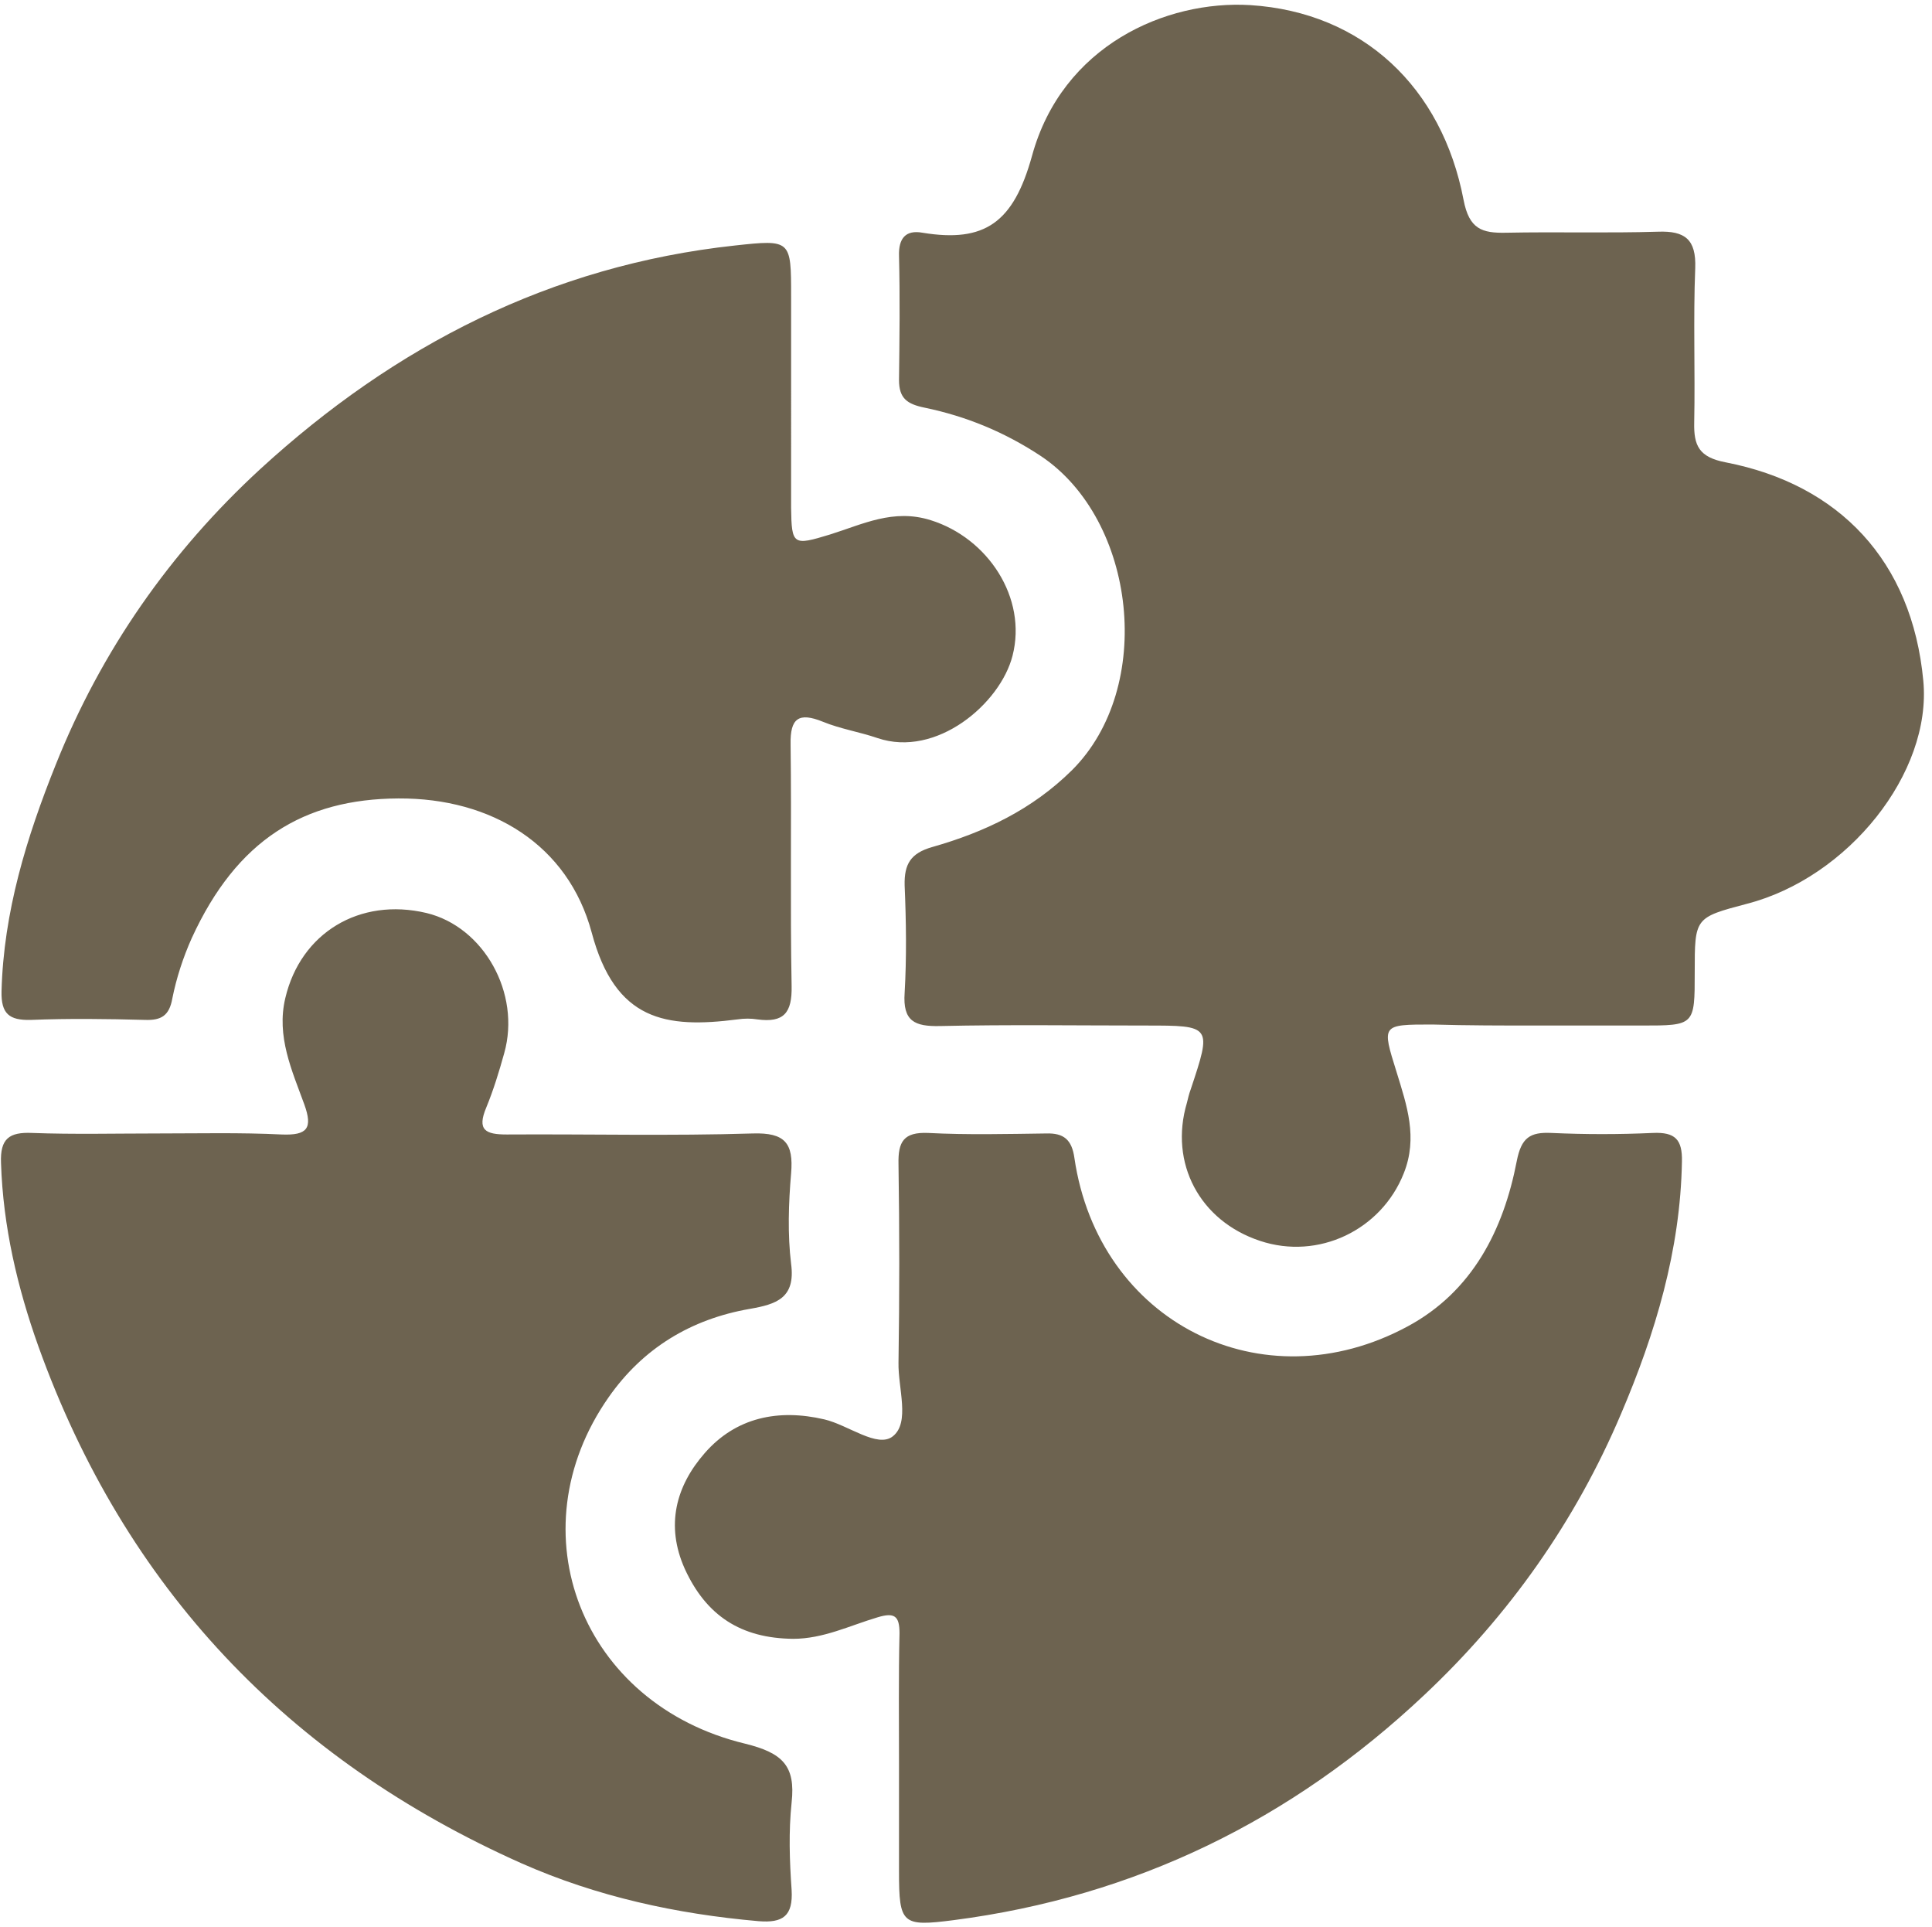 <?xml version="1.0" encoding="UTF-8" standalone="no"?><svg xmlns="http://www.w3.org/2000/svg" xmlns:xlink="http://www.w3.org/1999/xlink" fill="#000000" height="376.7" preserveAspectRatio="xMidYMid meet" version="1" viewBox="51.5 51.5 377.8 376.7" width="377.8" zoomAndPan="magnify"><g id="change1_1"><path d="M352.1,252c6.8,0,13.6,0,20.4,0c10.4,0,10.4,0,10.4-10.4c0-10.7,0-10.7,10.2-13.4 c19.8-5.1,36.2-25.6,34.5-43.6c-2.2-23.5-16.5-38.4-38.6-42.7c-5.3-1-6.3-3.3-6.2-7.8c0.2-10.1-0.2-20.2,0.2-30.2 c0.2-5.6-2-7.3-7.3-7.1c-9.9,0.3-19.8,0-29.7,0.2c-4.7,0.1-7.2-0.7-8.3-6.4c-4.2-22-19.7-36.7-41.7-38.1 c-16.5-1-36.8,7.9-42.7,29.5c-3.6,13-9.2,17-21.4,15c-3.3-0.6-4.7,1.1-4.6,4.5c0.2,8.1,0.1,16.2,0,24.3c0,3.6,1.6,4.7,5,5.4 c8.2,1.7,15.7,4.8,22.8,9.5c18.6,12.5,22.3,45.2,6,61.4c-7.8,7.7-17.1,12.1-27.3,15c-4.2,1.2-5.5,3.3-5.4,7.5c0.3,7,0.4,14.1,0,21 c-0.4,5.6,2,6.6,6.9,6.5c13.4-0.3,26.8-0.1,40.2-0.1c13,0,13,0,8.8,12.6c-0.3,0.8-0.5,1.7-0.7,2.5c-3.5,11.8,2.5,23.1,14.3,27 c11.4,3.8,23.7-2.1,28.1-13.2c2.8-7,0.6-13.3-1.4-19.8c-2.9-9.3-3-9.3,7-9.3C338.5,252,345.3,252,352.1,252z M82.2,273.1 c-8.1,0-16.3,0.2-24.4-0.1c-4.5-0.2-6.3,1.1-6.1,5.9c0.4,12.4,3.2,24.3,7.3,35.8c16.9,47.1,48.7,80.7,94.5,101.1 c14.7,6.5,30.3,9.9,46.3,11.3c4.8,0.4,6.8-1,6.5-6.1c-0.4-5.7-0.6-11.4,0-17.1c0.8-7.2-1.8-9.7-9.1-11.5 c-32-7.7-45.1-41.4-26.7-67.7c6.7-9.6,16.1-15.3,27.6-17.3c5.2-0.9,9-2.1,8.1-8.8c-0.7-5.8-0.5-11.8,0-17.7c0.5-5.9-1.2-8-7.5-7.8 c-16,0.5-32.1,0.1-48.1,0.2c-4.1,0-5.9-0.8-4-5.3c1.4-3.4,2.5-7,3.5-10.6c3.3-11.7-4-24.7-15.2-27.4c-13.1-3.1-24.6,3.9-27.6,16.6 c-1.8,7.5,1.3,14.2,3.7,20.8c1.7,4.7,0.6,6.1-4.4,5.9C98.5,272.9,90.3,273.1,82.2,273.1z M227.3,396.4c0,7,0,14,0,21 c0,10.3,0.6,10.8,10.7,9.5c35.5-4.6,66.1-19.6,92-44c16.6-15.6,29.6-34,38.5-55c6.7-15.7,11.6-32,11.9-49.3 c0.1-4.3-1.3-5.8-5.7-5.6c-6.6,0.3-13.2,0.3-19.8,0c-4.2-0.2-5.9,0.9-6.8,5.5c-2.6,13.5-8.7,25.5-21.3,32.3 c-28.5,15.4-60.5-0.8-65.2-32.9c-0.5-3.6-2.1-4.9-5.5-4.8c-7.7,0.1-15.4,0.3-23.1-0.1c-4.8-0.2-5.9,1.7-5.8,6.1 c0.2,12.9,0.2,25.8,0,38.8c-0.1,5,2.3,11.7-1.1,14.4c-3,2.4-8.7-2.2-13.4-3.3c-9-2.1-17.3-0.4-23.4,6.6c-5.6,6.4-7.7,14.1-3.9,22.6 c4.2,9.2,11,13.6,21.2,13.7c5.9,0,11.1-2.6,16.5-4.2c3.3-1,4.3-0.3,4.3,3.1C227.2,379.3,227.3,387.9,227.3,396.4z M206.2,127.8 c0-6.1,0-12.3,0-18.4c0-11,0-11.1-11-9.9c-36,3.9-66.5,19.6-92.8,43.7c-17.6,16.2-31.1,35.5-40,57.8c-5.7,14.2-10.2,28.8-10.6,44.3 c-0.1,4.4,1.5,5.7,5.7,5.6c7.5-0.3,14.9-0.2,22.4,0c3.1,0.1,4.7-0.8,5.3-4.2c0.8-4,2.1-8,3.8-11.8c8.8-19.2,21.9-27.2,40.4-27.3 c18.3-0.1,33.2,9.1,37.8,26.2c4.6,17.3,14.5,18.8,28.5,17c1.3-0.2,2.7-0.2,3.9,0c5.2,0.7,6.8-1.3,6.7-6.5 c-0.3-15.8,0-31.6-0.2-47.3c-0.1-5.1,1.6-6.3,6.3-4.4c3.4,1.4,7.2,2,10.7,3.2c11.5,3.9,24-6.7,26.4-16.1c2.9-11.3-4.8-23-16-26.5 c-7.3-2.3-13.3,0.8-19.7,2.8c-7.2,2.2-7.5,2.1-7.6-5.2C206.2,143.1,206.2,135.5,206.2,127.8z" fill="#6d6350"/></g></svg>